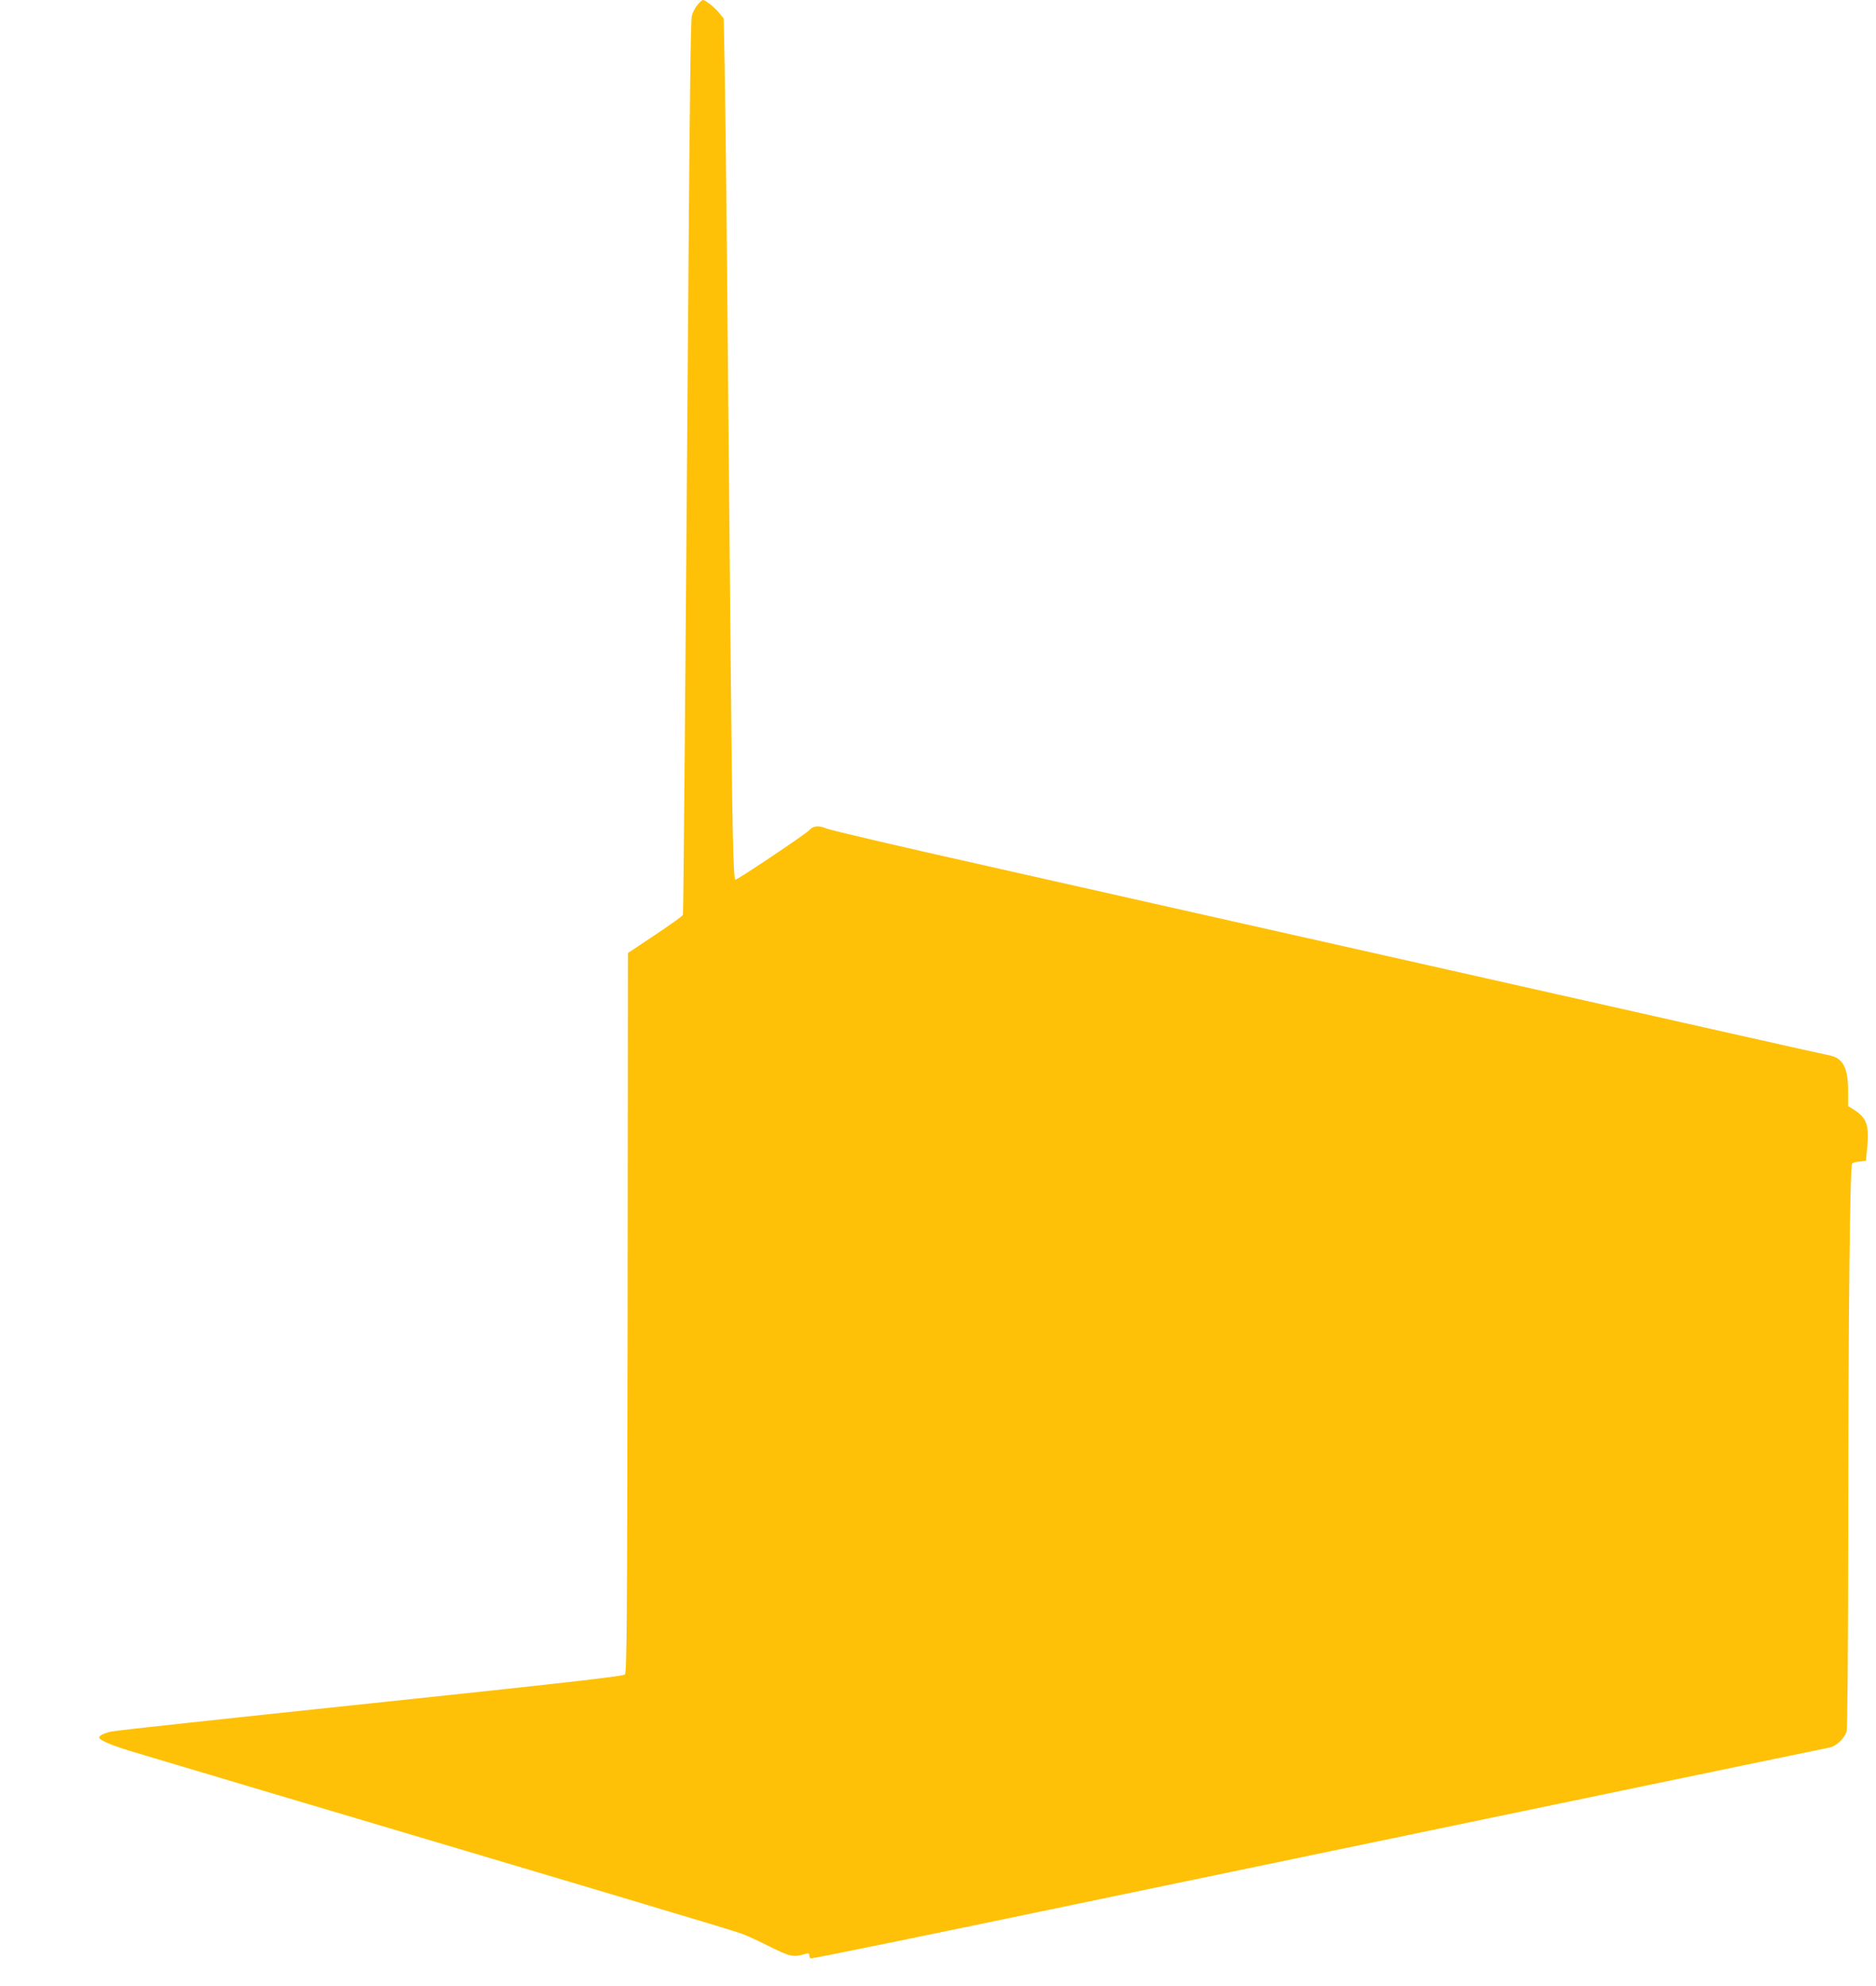 <?xml version="1.0" standalone="no"?>
<!DOCTYPE svg PUBLIC "-//W3C//DTD SVG 20010904//EN"
 "http://www.w3.org/TR/2001/REC-SVG-20010904/DTD/svg10.dtd">
<svg version="1.0" xmlns="http://www.w3.org/2000/svg"
 width="1210pt" height="1280pt" viewBox="0 0 1210 1280"
 preserveAspectRatio="xMidYMid meet">
<g transform="translate(0,1280) scale(0.1,-0.1)"
fill="#ffc107" stroke="none">
<path d="M4499 12769 c-15 -17 -32 -50 -37 -72 -7 -27 -14 -582 -21 -1552 -20
-2743 -33 -4230 -36 -4242 -2 -7 -83 -65 -179 -129 l-176 -117 -2 -2318 c-3
-2045 -5 -2320 -18 -2333 -11 -11 -404 -56 -1640 -186 -894 -94 -1645 -175
-1669 -181 -51 -11 -81 -26 -81 -39 0 -16 68 -46 190 -84 63 -19 448 -134 855
-255 2216 -658 3046 -905 3100 -926 33 -12 116 -50 184 -85 130 -64 149 -68
229 -44 16 5 22 2 22 -9 0 -9 4 -18 9 -21 5 -3 775 154 1712 350 1389 289
4751 988 4862 1010 41 8 95 60 107 102 6 24 10 471 11 1287 0 1367 11 2361 25
2375 5 5 27 11 49 13 l40 4 8 84 c14 144 -3 193 -84 245 l-39 24 0 102 c0 140
-32 204 -111 223 -13 2 -294 65 -624 139 -330 74 -1340 301 -2245 505 -905
203 -2077 467 -2605 586 -528 118 -981 224 -1006 235 -49 21 -84 17 -109 -11
-21 -24 -461 -319 -476 -319 -15 0 -21 281 -34 1695 -6 600 -15 1576 -20 2170
-5 594 -13 1216 -16 1383 l-6 302 -30 37 c-28 35 -88 83 -105 83 -4 0 -20 -14
-34 -31z"/>
</g>
</svg>
